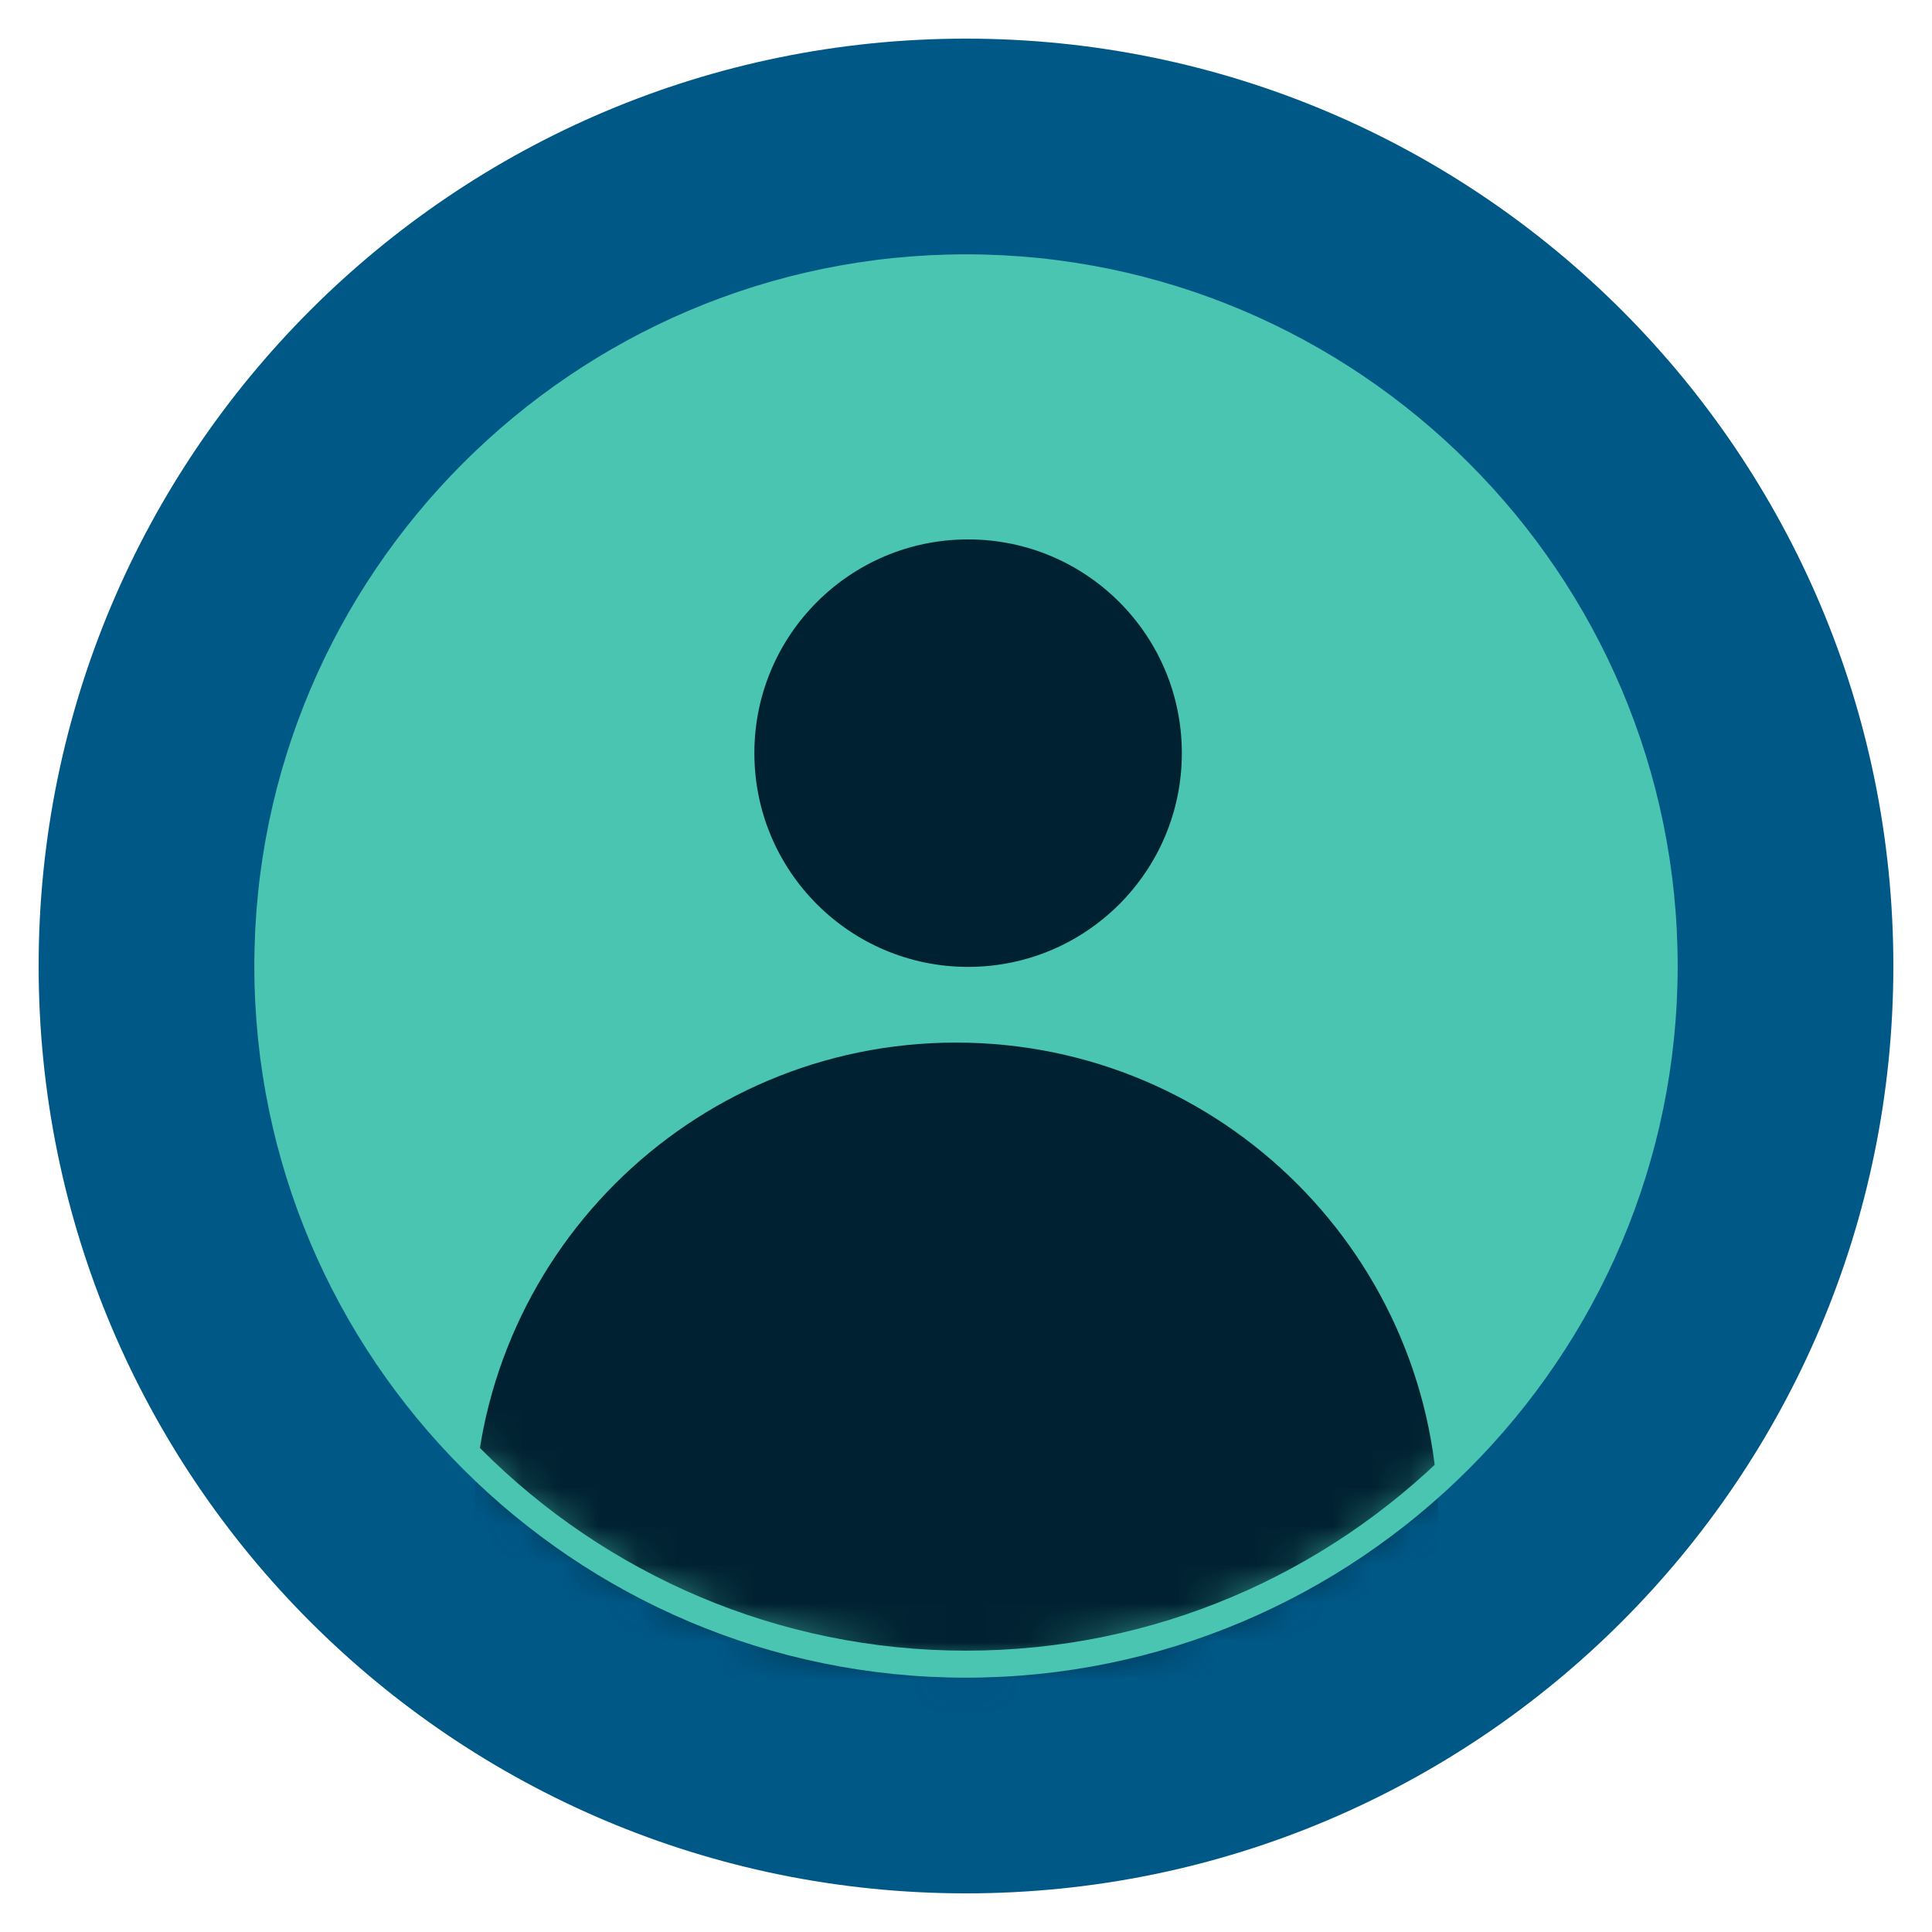 <svg width="50" height="50" viewBox="0 0 50 50" fill="none" xmlns="http://www.w3.org/2000/svg">
<path d="M25 49C38.255 49 49 38.255 49 25C49 11.745 38.255 1 25 1C11.745 1 1 11.745 1 25C1 38.255 11.745 49 25 49Z" fill="#005887"/>
<path d="M25 43.075C34.983 43.075 43.075 34.983 43.075 25C43.075 15.017 34.983 6.925 25 6.925C15.017 6.925 6.925 15.017 6.925 25C6.925 34.983 15.017 43.075 25 43.075Z" fill="#49C5B1"/>
<mask id="mask0_141_1269" style="mask-type:luminance" maskUnits="userSpaceOnUse" x="6" y="6" width="38" height="38">
<path d="M25 43.075C34.983 43.075 43.075 34.983 43.075 25C43.075 15.017 34.983 6.925 25 6.925C15.017 6.925 6.925 15.017 6.925 25C6.925 34.983 15.017 43.075 25 43.075Z" fill="white"/>
</mask>
<g mask="url(#mask0_141_1269)">
<path d="M25.054 25.023C28.11 25.023 30.586 22.547 30.586 19.491C30.586 16.436 28.11 13.96 25.054 13.96C21.999 13.96 19.523 16.436 19.523 19.491C19.523 22.547 21.999 25.023 25.054 25.023Z" fill="#002131"/>
<path d="M24.743 51.944C31.637 51.944 37.225 46.356 37.225 39.463C37.225 32.57 31.637 26.982 24.743 26.982C17.85 26.982 12.262 32.57 12.262 39.463C12.262 46.356 17.85 51.944 24.743 51.944Z" fill="#002131"/>
</g>
<path d="M25 43.418C14.838 43.418 6.582 35.149 6.582 25C6.582 14.851 14.851 6.582 25 6.582C35.149 6.582 43.418 14.851 43.418 25C43.418 35.149 35.149 43.418 25 43.418ZM25 7.254C15.222 7.254 7.267 15.208 7.267 24.986C7.267 34.765 15.222 42.719 25 42.719C34.778 42.719 42.733 34.765 42.733 24.986C42.733 15.208 34.778 7.254 25 7.254Z" fill="#49C5B1"/>
</svg>
